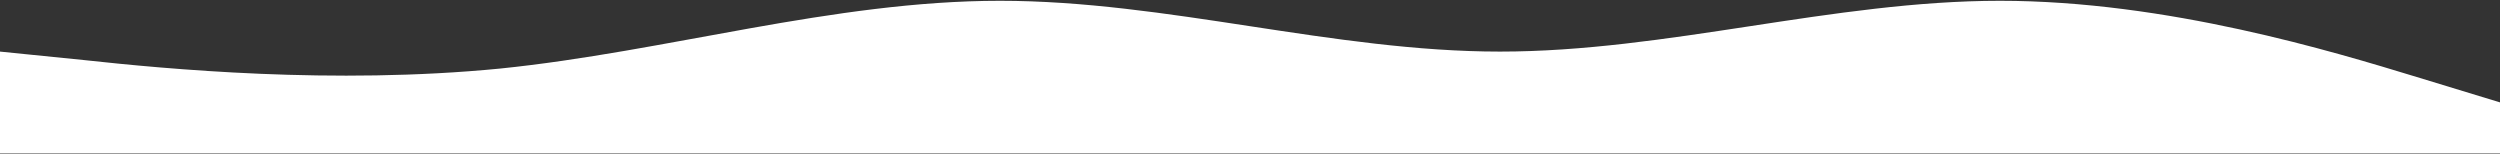 <svg width="2100" height="129" viewBox="0 0 2100 129" fill="none" xmlns="http://www.w3.org/2000/svg">
<rect x="0" y="0" width="2100" height="129" fill="#333333" stroke="none"/>
<path d="M0 43.334L70 50.4C140 58 280 71.334 420 57.6C560 43.334 700 0.667 840 0.667C980 0.667 1120 43.334 1260 43.334C1400 43.334 1540 0.667 1680 0.667C1820 0.667 1960 43.334 2030 64.667L2100 86V128.667H2030C1960 128.667 1820 128.667 1680 128.667C1540 128.667 1400 128.667 1260 128.667C1120 128.667 980 128.667 840 128.667C700 128.667 560 128.667 420 128.667C280 128.667 140 128.667 70 128.667H0V43.334Z" fill="white"/>
</svg>
